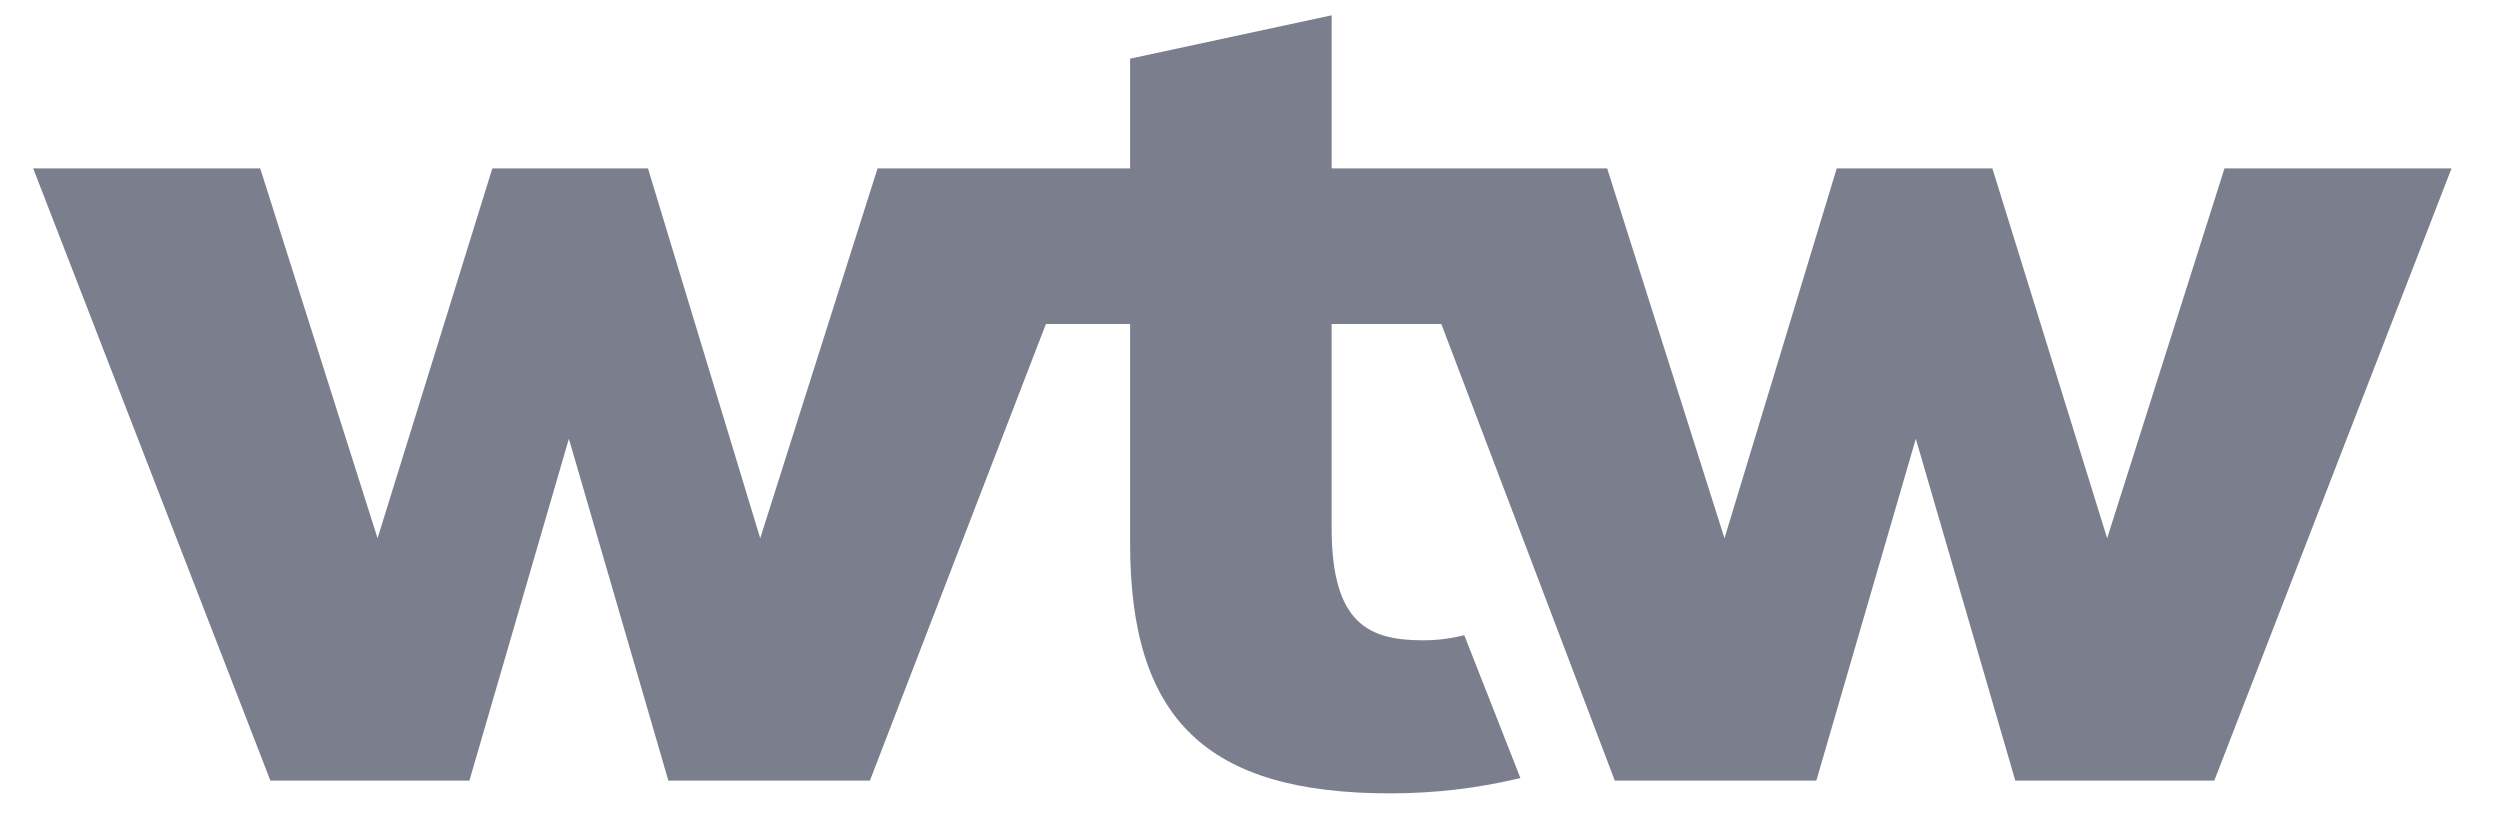 <svg version="1.2" xmlns="http://www.w3.org/2000/svg" viewBox="0 0 98 32" width="98" height="32"><defs><clipPath clipPathUnits="userSpaceOnUse" id="cp1"><path d="m-50-23h197.47v77.67h-197.47z"/></clipPath></defs><style>.a{fill:#7b7e8c}</style><g clip-path="url(#cp1)"><path class="a" d="m96.1 6.6l-9.3 24h-7.8l-3.9-13.4-3.9 13.4h-7.9l-6.8-17.9h-4.3v8c0 3.8 1.5 4.4 3.6 4.4q0.8 0 1.6-0.2l2.2 5.6q-2.5 0.6-5.1 0.6c-7.2 0-10.2-2.9-10.2-9.8v-8.6h-3.3l-6.9 17.9h-7.9l-3.9-13.4-3.9 13.4h-7.8l-9.3-24h8.9l4.6 14.5 4.5-14.5h6.1l4.4 14.5 4.6-14.5h9.9v-4.3l7.9-1.7v6h10.8l4.6 14.5 4.4-14.5h6.1l4.5 14.5 4.6-14.5z"/></g></svg>